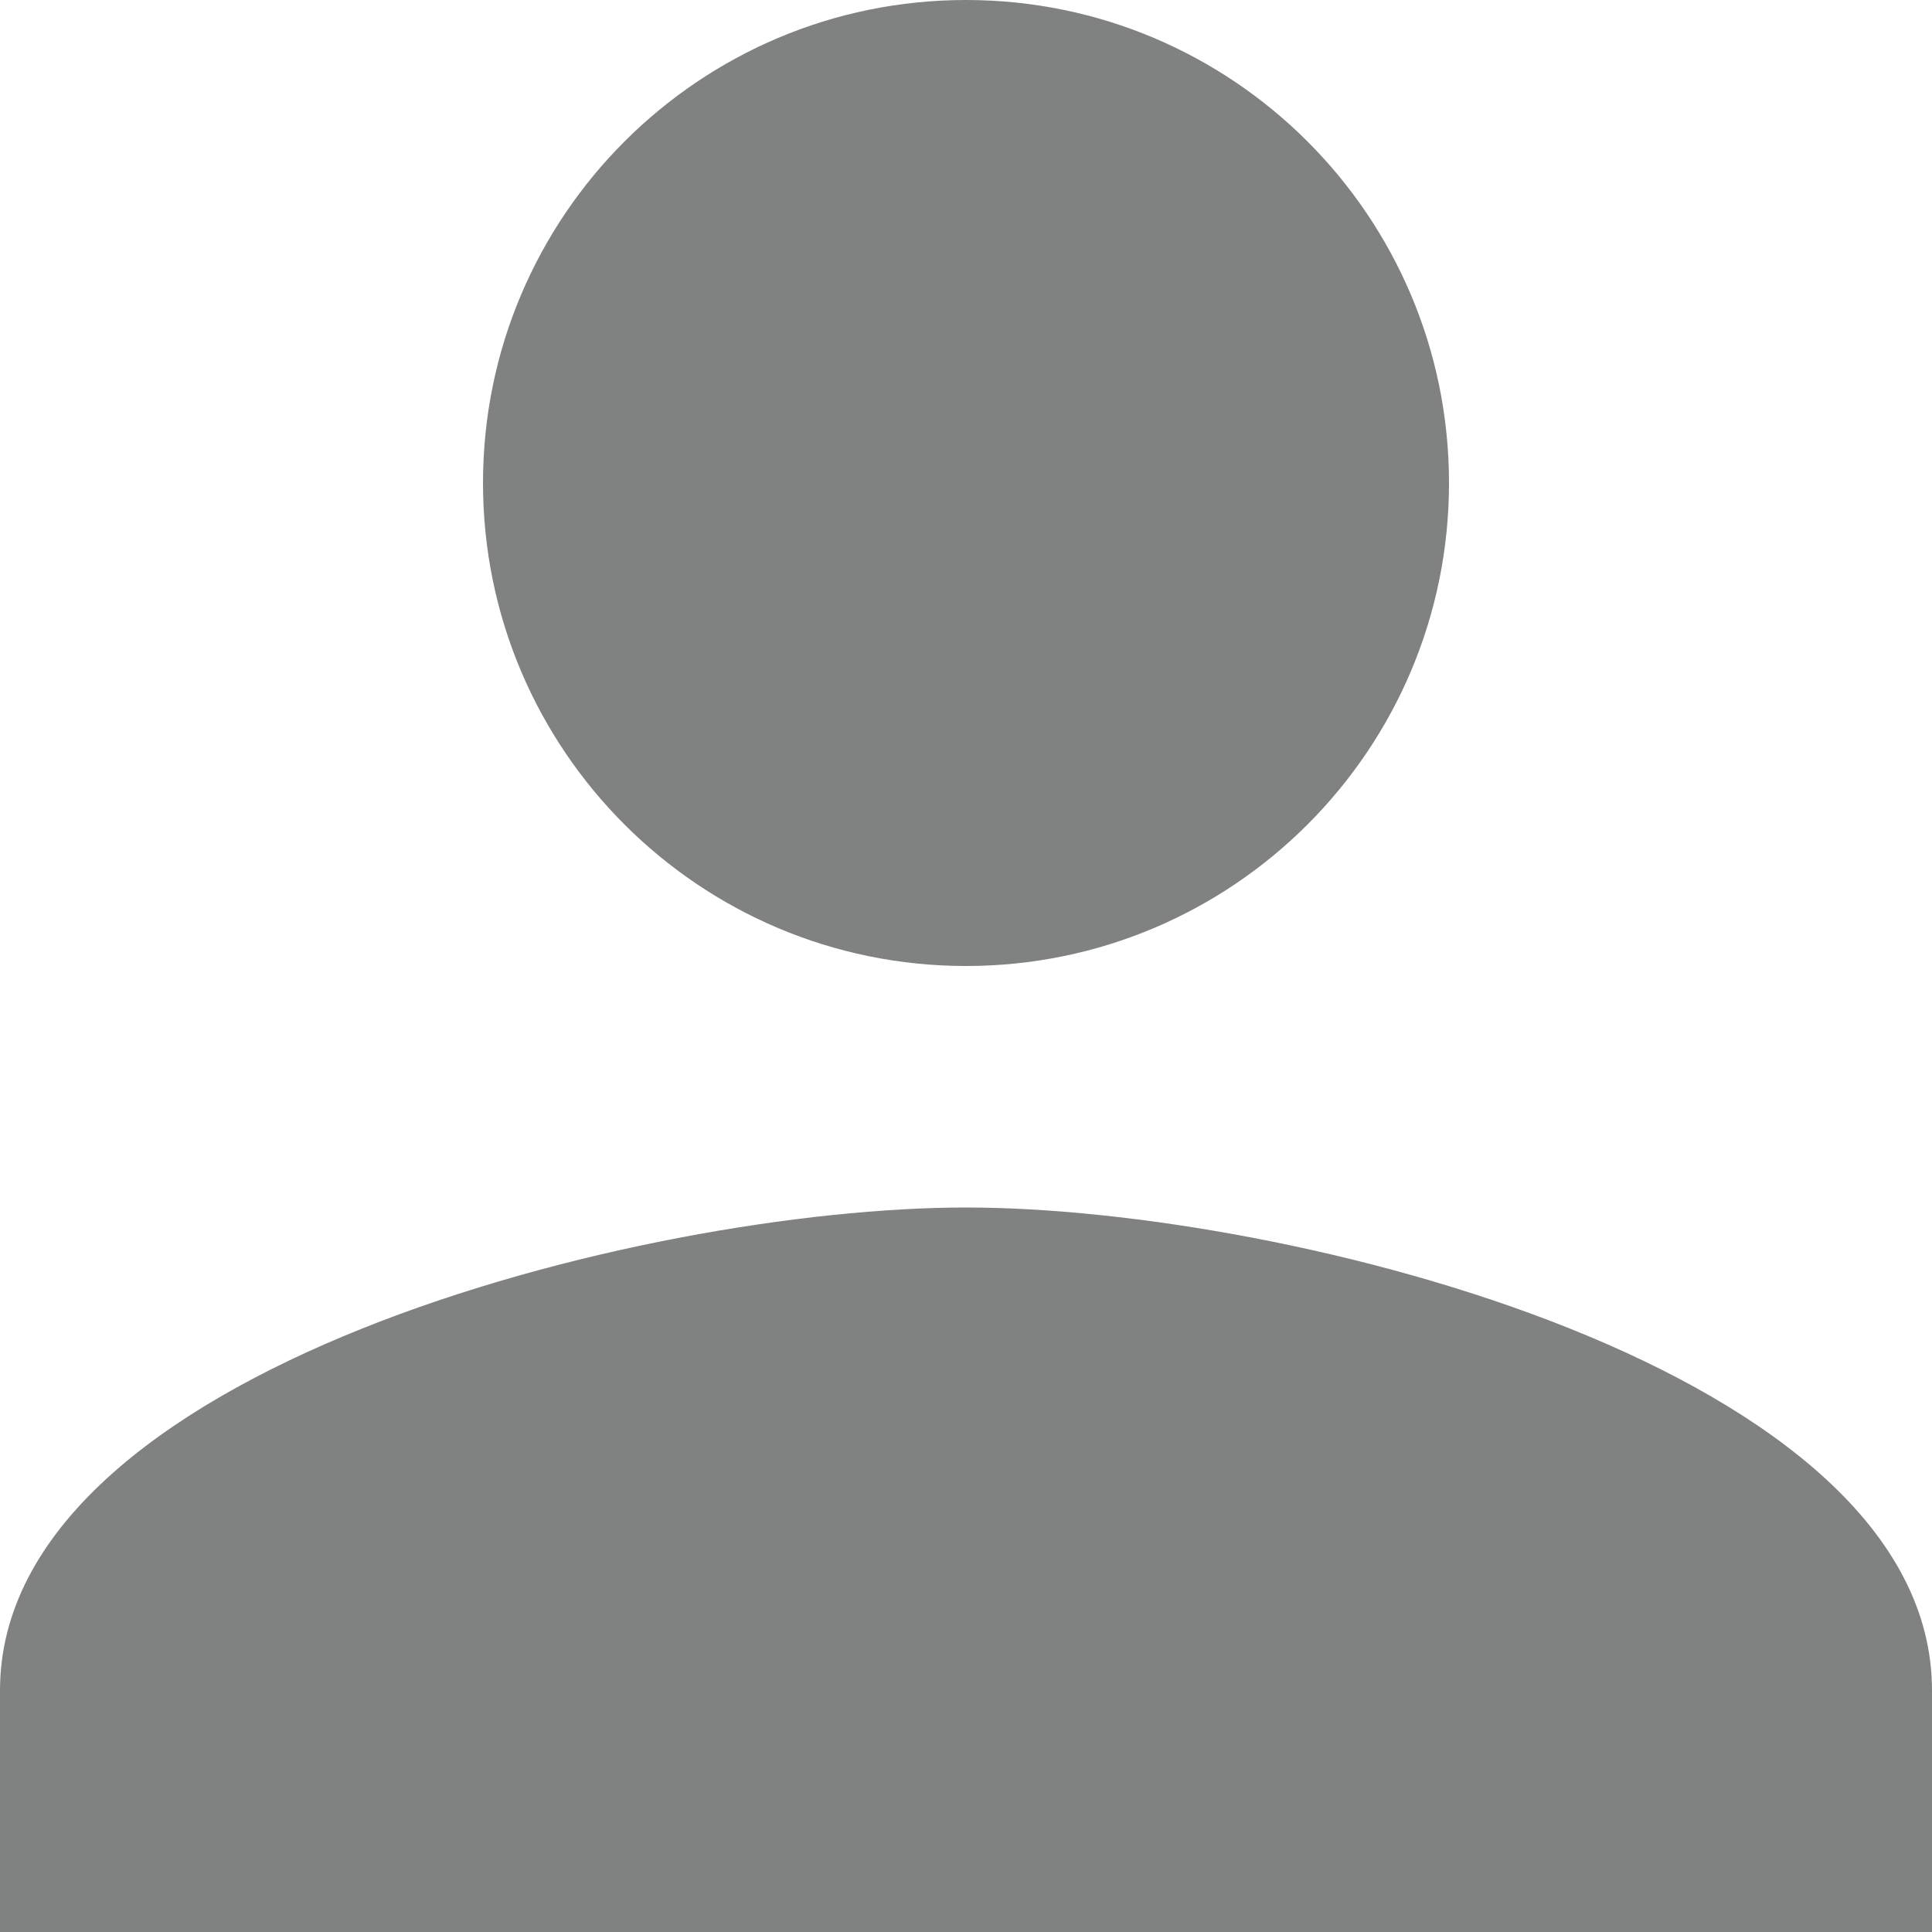 <svg width="12" height="12" viewBox="0 0 12 12" fill="none" xmlns="http://www.w3.org/2000/svg">
<path fill-rule="evenodd" clip-rule="evenodd" d="M9 3C9 4.656 7.657 6 6 6C4.343 6 3 4.656 3 3C3 1.344 4.343 -0 6 -0C7.657 -0 9 1.344 9 3ZM0 10.5C0 8.505 3.998 7.5 6 7.5C8.002 7.5 12 8.505 12 10.5V12H0V10.5Z" fill="#808181"/>
</svg>
